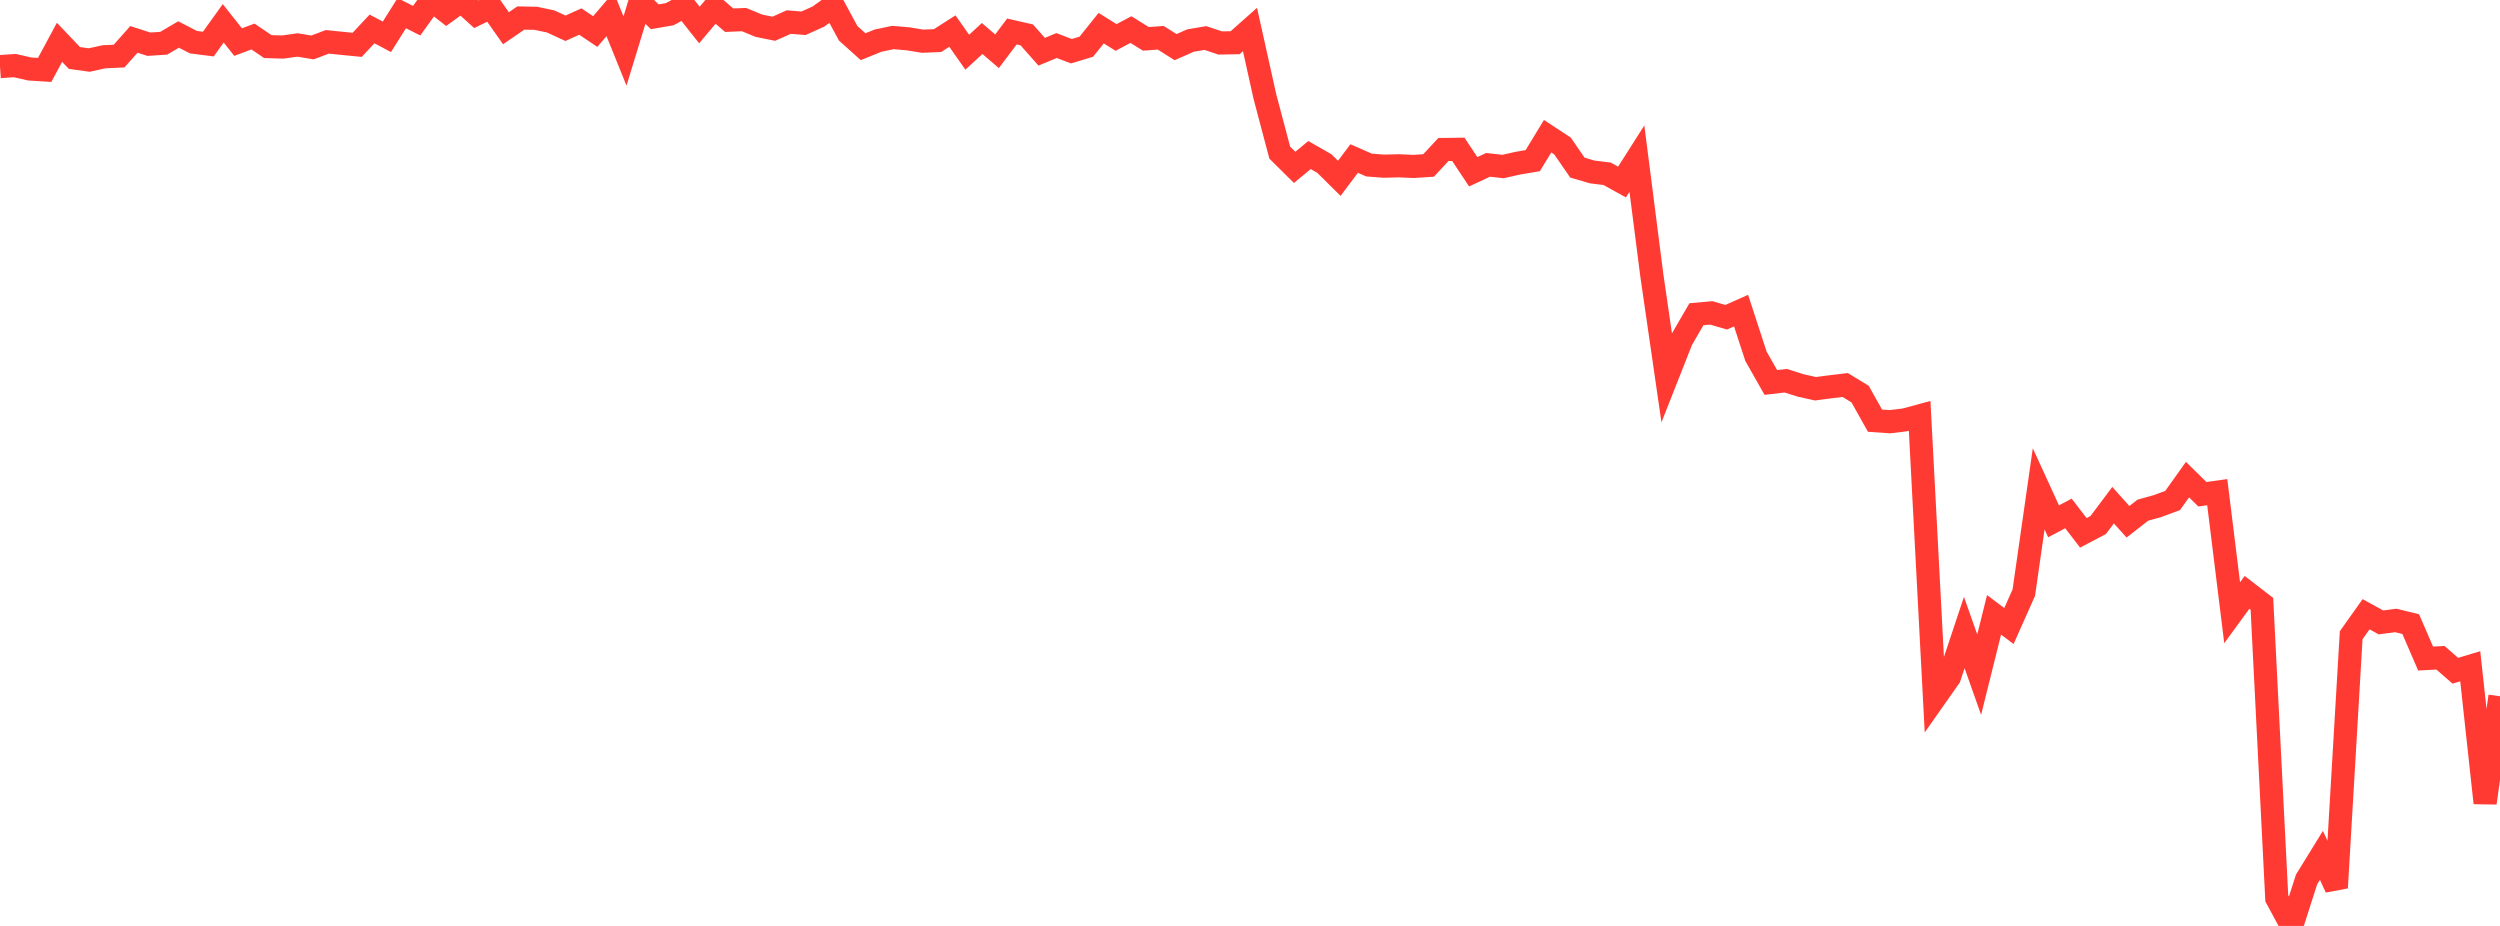 <?xml version="1.0" standalone="no"?>
<!DOCTYPE svg PUBLIC "-//W3C//DTD SVG 1.1//EN" "http://www.w3.org/Graphics/SVG/1.1/DTD/svg11.dtd">

<svg width="135" height="50" viewBox="0 0 135 50" preserveAspectRatio="none" 
  xmlns="http://www.w3.org/2000/svg"
  xmlns:xlink="http://www.w3.org/1999/xlink">


<polyline points="0.0, 3.597 0.804, 3.542 1.607, 3.726 2.411, 3.776 3.214, 2.285 4.018, 3.131 4.821, 3.242 5.625, 3.064 6.429, 3.03 7.232, 2.127 8.036, 2.387 8.839, 2.335 9.643, 1.863 10.446, 2.278 11.25, 2.38 12.054, 1.259 12.857, 2.272 13.661, 1.972 14.464, 2.517 15.268, 2.54 16.071, 2.428 16.875, 2.562 17.679, 2.259 18.482, 2.342 19.286, 2.421 20.089, 1.563 20.893, 1.988 21.696, 0.71 22.5, 1.117 23.304, 0.0 24.107, 0.622 24.911, 0.042 25.714, 0.769 26.518, 0.382 27.321, 1.525 28.125, 0.974 28.929, 0.988 29.732, 1.156 30.536, 1.527 31.339, 1.164 32.143, 1.704 32.946, 0.764 33.75, 2.755 34.554, 0.125 35.357, 0.906 36.161, 0.767 36.964, 0.335 37.768, 1.35 38.571, 0.397 39.375, 1.09 40.179, 1.059 40.982, 1.39 41.786, 1.552 42.589, 1.192 43.393, 1.257 44.196, 0.893 45.0, 0.315 45.804, 1.8 46.607, 2.522 47.411, 2.196 48.214, 2.026 49.018, 2.094 49.821, 2.225 50.625, 2.192 51.429, 1.678 52.232, 2.82 53.036, 2.079 53.839, 2.769 54.643, 1.7 55.446, 1.884 56.25, 2.794 57.054, 2.46 57.857, 2.765 58.661, 2.522 59.464, 1.521 60.268, 2.023 61.071, 1.597 61.875, 2.098 62.679, 2.04 63.482, 2.545 64.286, 2.19 65.089, 2.053 65.893, 2.321 66.696, 2.307 67.5, 1.594 68.304, 5.214 69.107, 8.242 69.911, 9.038 70.714, 8.373 71.518, 8.833 72.321, 9.63 73.125, 8.56 73.929, 8.913 74.732, 8.974 75.536, 8.953 76.339, 8.988 77.143, 8.935 77.946, 8.073 78.75, 8.063 79.554, 9.275 80.357, 8.902 81.161, 8.992 81.964, 8.812 82.768, 8.676 83.571, 7.355 84.375, 7.884 85.179, 9.05 85.982, 9.286 86.786, 9.385 87.589, 9.83 88.393, 8.567 89.196, 14.846 90.0, 20.391 90.804, 18.353 91.607, 16.968 92.411, 16.896 93.214, 17.131 94.018, 16.773 94.821, 19.236 95.625, 20.654 96.429, 20.558 97.232, 20.814 98.036, 20.992 98.839, 20.887 99.643, 20.791 100.446, 21.281 101.25, 22.716 102.054, 22.772 102.857, 22.675 103.661, 22.457 104.464, 37.712 105.268, 36.567 106.071, 34.156 106.875, 36.432 107.679, 33.201 108.482, 33.806 109.286, 32.001 110.089, 26.398 110.893, 28.151 111.696, 27.725 112.5, 28.773 113.304, 28.351 114.107, 27.279 114.911, 28.176 115.714, 27.55 116.518, 27.325 117.321, 27.028 118.125, 25.9 118.929, 26.689 119.732, 26.577 120.536, 33.088 121.339, 31.988 122.143, 32.607 122.946, 48.505 123.75, 50.0 124.554, 47.493 125.357, 46.189 126.161, 47.938 126.964, 34.302 127.768, 33.169 128.571, 33.61 129.375, 33.505 130.179, 33.703 130.982, 35.561 131.786, 35.52 132.589, 36.22 133.393, 35.979 134.196, 43.36 135.0, 37.597" fill="none" stroke="#ff3a33" stroke-width="1.25"/>

</svg>